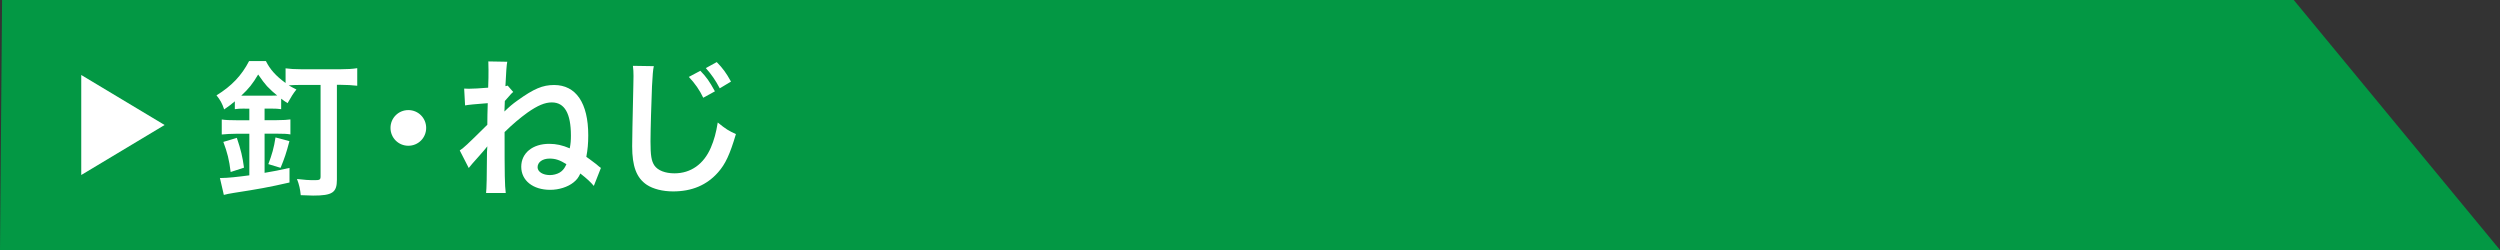 <?xml version="1.0" encoding="UTF-8"?>
<svg id="_レイヤー_1" data-name="レイヤー 1" xmlns="http://www.w3.org/2000/svg" width="300" height="30" viewBox="0 0 300 30">
  <rect x="0" y="0" width="300" height="30" fill="#333333" stroke="none"/>
  <defs>
    <style>
      .cls-1 {
        fill: #fff;
      }

      .cls-1, .cls-2 {
        stroke-width: 0px;
      }

      .cls-2 {
        fill: #039844;
      }
    </style>
  </defs>
  <polygon class="cls-2" points="0 30 300 30 275.25 0 .25 0 0 30"/>
  <g>
    <polygon class="cls-1" points="19.75 15 9.75 21 9.75 9 19.75 15"/>
    <g>
      <path class="cls-1" d="M29.35,13.03c-.49,0-.85.02-1.17.07v-.94c-.43.36-.65.54-1.28.97-.25-.74-.47-1.13-.92-1.69,1.8-1.1,3.02-2.38,3.91-4.11h2.02c.49.99,1.19,1.78,2.36,2.63v-1.76c.52.07,1.06.11,1.87.11h4.75c.79,0,1.44-.04,1.98-.13v2.11c-.59-.07-1.3-.11-1.94-.11h-.5v11.38c0,1.55-.54,1.91-2.86,1.91-.29,0-.63-.02-1.48-.05-.07-.72-.18-1.24-.45-1.94.92.11,1.39.14,2.18.14.54,0,.65-.07.65-.45v-10.98h-2.32c-.56,0-1.04.02-1.5.05.29.18.38.22.92.5-.41.52-.58.79-1.06,1.64-.36-.23-.47-.31-.77-.54v1.26c-.31-.05-.7-.07-1.22-.07h-.77v1.39h1.46c.77,0,1.3-.04,1.64-.09v1.8c-.38-.07-.83-.09-1.66-.09h-1.44v4.7c1.15-.2,1.66-.29,2.99-.59v1.75c-2.54.58-3.73.79-6.64,1.24-.65.11-.83.14-1.24.25l-.47-2.03h.2c.67,0,1.93-.13,3.33-.32v-4.99h-1.55c-.67,0-1.22.04-1.76.09v-1.8c.47.07.99.09,1.8.09h1.51v-1.39h-.54ZM27.68,20.65c-.18-1.48-.4-2.34-.88-3.62l1.62-.49c.49,1.46.68,2.25.86,3.58l-1.6.52ZM32.58,11.48c.29,0,.4,0,.68-.02-.4-.31-.76-.65-1.22-1.12q-.41-.45-1.06-1.4c-.67,1.13-1.12,1.69-2.03,2.54h3.64ZM32.2,19.69c.43-1.12.68-1.98.86-3.2l1.67.45c-.38,1.44-.58,2.03-1.06,3.2l-1.48-.45Z"/>
      <path class="cls-1" d="M51.14,15.35c0,1.19-.95,2.14-2.14,2.14s-2.14-.95-2.14-2.14.95-2.14,2.14-2.14,2.14.95,2.14,2.14Z"/>
      <path class="cls-1" d="M55.7,10.63c.29.02.41.02.56.02.43,0,1.42-.05,2.32-.13.04-1.06.04-1.35.04-2.14,0-.47,0-.59-.02-1.01l2.27.04q-.11.5-.22,2.93c.13-.02.16-.04.27-.07l.67.77c-.2.14-.23.2-1.01,1.08l-.05,1.26c.58-.56.97-.9,1.58-1.33,1.95-1.4,3.01-1.85,4.38-1.85,2.63,0,4.1,2.16,4.1,6.03,0,1.01-.07,1.71-.23,2.59.27.18.4.29,1.19.88q.14.11.34.29c.07.05.09.07.22.16l-.85,2.16c-.4-.47-.81-.86-1.62-1.49-.23.5-.43.76-.83,1.08-.68.54-1.73.88-2.79.88-2.07,0-3.47-1.12-3.47-2.77s1.37-2.75,3.35-2.75c.85,0,1.57.16,2.47.54.11-.56.14-.94.14-1.53,0-2.66-.76-3.98-2.29-3.98-.83,0-1.69.36-2.92,1.22-.9.65-1.76,1.37-2.75,2.34,0,5.29.02,6.3.14,7.31h-2.36q.09-.67.11-4.93c.02-.27.02-.38.04-.67-.18.23-.54.67-.95,1.12-.85.94-.99,1.12-1.28,1.48l-1.08-2.11c.42-.25.88-.68,3.31-3.08q0-1.12.05-2.59-2.18.16-2.72.27l-.11-2.02ZM65.95,19.03c-.85,0-1.44.43-1.44,1.04,0,.54.63.94,1.48.94.4,0,.83-.11,1.15-.29.31-.18.56-.45.72-.79.07-.13.11-.22.11-.23-.79-.49-1.31-.67-2.02-.67Z"/>
      <path class="cls-1" d="M78.46,7.92c-.11.52-.14,1.04-.22,2.43-.07,1.67-.18,5.33-.18,6.61,0,1.71.11,2.36.47,2.9.41.59,1.28.94,2.41.94,1.95,0,3.51-1.1,4.36-3.08.4-.94.63-1.78.83-3.02.97.79,1.3.99,2.18,1.39-.72,2.43-1.26,3.6-2.14,4.59-1.35,1.53-3.13,2.29-5.4,2.29-1.24,0-2.39-.29-3.15-.79-1.24-.83-1.76-2.21-1.76-4.63,0-.94.04-2.74.14-7.26.02-.54.02-.92.02-1.17,0-.5-.02-.76-.07-1.22l2.52.04ZM84.04,8.49c.77.81,1.06,1.22,1.75,2.47l-1.4.77c-.41-.88-1.01-1.75-1.73-2.5l1.39-.74ZM86.37,10.6c-.5-.95-.97-1.64-1.67-2.43l1.31-.72c.74.76,1.12,1.28,1.71,2.34l-1.35.81Z"/>
    </g>
  </g>
</svg>